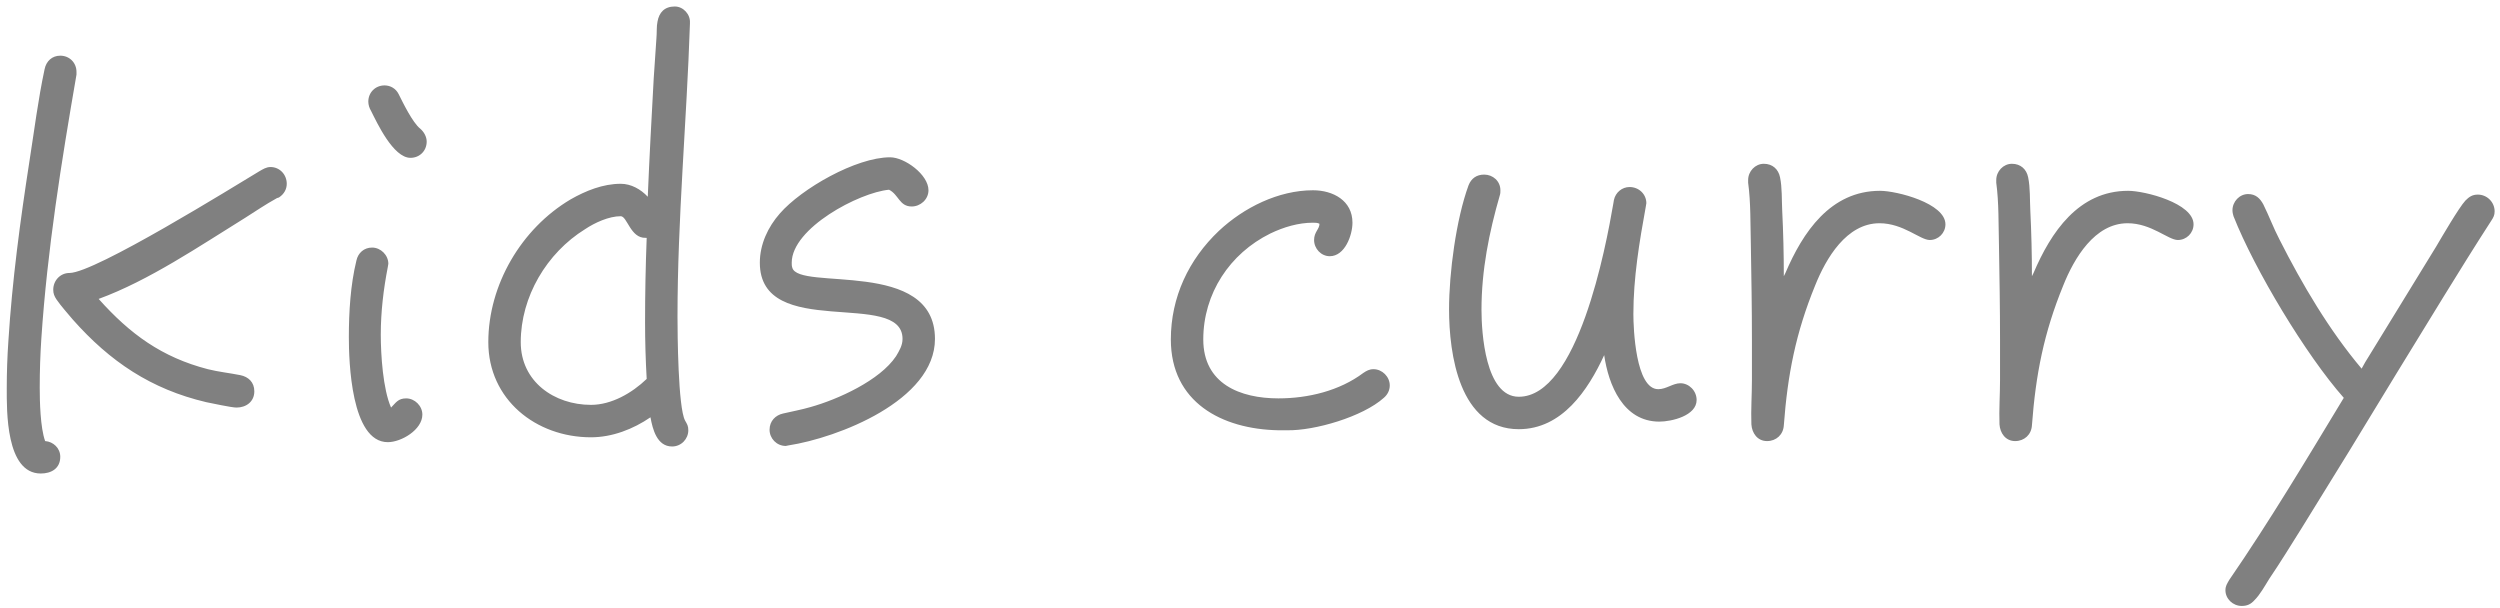 <svg width="74" height="18" viewBox="0 0 74 18" fill="none" xmlns="http://www.w3.org/2000/svg">
<path d="M8.488 5.44C8.488 5.6 8.408 5.744 8.264 5.84C8.248 5.856 8.2 5.856 8.184 5.872C7.864 6.048 7.56 6.256 7.256 6.448C5.912 7.28 4.408 8.304 2.92 8.848C3.848 9.888 4.792 10.576 6.152 10.928C6.472 11.008 6.792 11.04 7.112 11.104C7.352 11.152 7.528 11.312 7.528 11.584C7.528 11.888 7.288 12.064 7 12.064C6.856 12.064 6.264 11.936 6.104 11.904C4.472 11.52 3.256 10.704 2.152 9.456C1.992 9.264 1.816 9.072 1.672 8.864C1.608 8.768 1.576 8.688 1.576 8.576C1.576 8.304 1.784 8.08 2.056 8.08C2.808 8.08 6.952 5.504 7.672 5.072C7.784 5.008 7.88 4.944 8.008 4.944C8.28 4.944 8.488 5.168 8.488 5.44ZM2.264 2.128V2.208C1.816 4.8 1.4 7.392 1.224 10.016C1.192 10.496 1.176 10.976 1.176 11.472C1.176 11.872 1.192 12.656 1.336 13.056C1.576 13.072 1.784 13.264 1.784 13.52C1.784 13.872 1.512 14.016 1.208 14.016C0.168 14.016 0.2 12.144 0.2 11.488C0.2 11.024 0.216 10.56 0.248 10.096C0.36 8.304 0.6 6.528 0.872 4.768C1.016 3.856 1.128 2.944 1.32 2.048C1.368 1.808 1.544 1.648 1.784 1.648C2.056 1.648 2.264 1.856 2.264 2.128ZM12.63 4.192C12.63 4.464 12.422 4.672 12.15 4.672C11.639 4.672 11.159 3.632 10.982 3.28C10.934 3.2 10.902 3.104 10.902 3.008C10.902 2.736 11.111 2.528 11.383 2.528C11.559 2.528 11.719 2.624 11.799 2.784C11.927 3.04 12.214 3.632 12.438 3.808C12.55 3.904 12.63 4.048 12.63 4.192ZM12.502 12.272C12.502 12.72 11.879 13.088 11.479 13.088C10.39 13.088 10.326 10.688 10.326 9.984C10.326 9.232 10.374 8.432 10.55 7.712C10.598 7.488 10.774 7.328 11.014 7.328C11.271 7.328 11.495 7.552 11.495 7.808C11.495 7.84 11.479 7.872 11.479 7.904C11.351 8.56 11.271 9.232 11.271 9.904C11.271 10.496 11.335 11.52 11.575 12.064C11.719 11.92 11.783 11.792 12.023 11.792C12.278 11.792 12.502 12.016 12.502 12.272ZM20.422 0.672V0.704C20.326 3.6 20.054 6.48 20.054 9.376C20.054 9.856 20.07 12.064 20.278 12.448C20.342 12.56 20.374 12.608 20.374 12.736C20.374 12.992 20.166 13.216 19.894 13.216C19.446 13.216 19.318 12.704 19.254 12.352C18.742 12.704 18.118 12.944 17.494 12.944C15.862 12.944 14.454 11.824 14.454 10.128C14.454 8.432 15.43 6.768 16.886 5.904C17.334 5.648 17.846 5.44 18.374 5.44C18.678 5.44 18.966 5.6 19.174 5.824C19.222 4.656 19.286 3.488 19.35 2.32L19.43 1.136C19.446 0.976 19.43 0.784 19.462 0.64C19.51 0.368 19.67 0.192 19.974 0.192C20.23 0.192 20.438 0.432 20.422 0.672ZM19.142 11.216C19.11 10.656 19.094 10.096 19.094 9.536C19.094 8.704 19.11 7.872 19.142 7.04H19.11C18.662 7.056 18.566 6.4 18.374 6.4C18.022 6.4 17.606 6.592 17.318 6.784C16.182 7.488 15.414 8.784 15.414 10.128C15.414 11.296 16.406 11.984 17.494 11.984C18.102 11.984 18.71 11.632 19.142 11.216ZM27.675 10.032C27.675 11.856 24.795 12.96 23.339 13.184C23.323 13.184 23.275 13.2 23.259 13.2C22.987 13.2 22.779 12.976 22.779 12.72C22.779 12.464 22.955 12.288 23.179 12.24C23.451 12.176 23.723 12.128 23.995 12.048C24.795 11.824 26.043 11.264 26.523 10.544C26.619 10.384 26.715 10.224 26.715 10.032C26.715 8.544 22.491 10.096 22.491 7.776C22.491 7.232 22.731 6.72 23.083 6.32C23.723 5.584 25.339 4.656 26.347 4.656C26.779 4.656 27.483 5.168 27.483 5.632C27.483 5.904 27.243 6.112 26.987 6.112C26.619 6.112 26.603 5.76 26.315 5.616C25.435 5.696 23.435 6.752 23.435 7.776C23.435 7.824 23.435 7.872 23.451 7.92C23.627 8.624 27.675 7.632 27.675 10.032ZM41.137 11.408C41.137 11.552 41.073 11.68 40.961 11.776C40.337 12.336 38.913 12.752 38.097 12.736H37.841C36.161 12.704 34.657 11.904 34.657 10.048C34.657 8.8 35.185 7.68 36.081 6.832C36.817 6.144 37.841 5.632 38.865 5.632C39.457 5.632 40.033 5.936 40.033 6.592C40.033 6.96 39.809 7.584 39.361 7.584C39.105 7.584 38.897 7.36 38.897 7.104C38.897 6.864 39.057 6.784 39.057 6.624C39.009 6.592 38.913 6.592 38.865 6.592C38.433 6.592 38.001 6.72 37.601 6.912C36.401 7.504 35.617 8.688 35.617 10.048C35.617 11.36 36.705 11.792 37.841 11.792C38.721 11.792 39.649 11.568 40.353 11.04C40.449 10.976 40.529 10.928 40.657 10.928C40.913 10.928 41.137 11.152 41.137 11.408ZM50.22 11.84C50.22 12.304 49.484 12.48 49.116 12.48C48.044 12.48 47.612 11.392 47.484 10.512C47.004 11.552 46.236 12.704 44.956 12.704C43.196 12.704 42.892 10.48 42.892 9.152C42.892 8.08 43.1 6.496 43.468 5.488C43.548 5.28 43.708 5.168 43.932 5.168C44.188 5.168 44.412 5.36 44.412 5.632C44.412 5.68 44.412 5.728 44.396 5.776C44.076 6.88 43.852 8 43.852 9.168C43.852 9.84 43.964 11.744 44.956 11.744C46.7 11.744 47.532 7.328 47.756 6.016C47.756 5.984 47.772 5.952 47.772 5.92C47.82 5.696 48.012 5.536 48.236 5.536C48.508 5.536 48.732 5.744 48.732 6.016C48.732 6.048 48.716 6.08 48.716 6.112C48.524 7.168 48.348 8.224 48.348 9.296C48.348 9.712 48.412 11.52 49.084 11.52C49.324 11.52 49.516 11.344 49.74 11.344C49.996 11.344 50.22 11.568 50.22 11.84ZM57.585 6.64C57.585 6.896 57.377 7.104 57.121 7.104C56.833 7.104 56.337 6.608 55.633 6.608C54.657 6.608 54.049 7.648 53.729 8.448C53.153 9.856 52.913 11.088 52.801 12.592C52.785 12.864 52.577 13.056 52.305 13.056C52.017 13.056 51.857 12.816 51.841 12.56C51.825 12.128 51.857 11.68 51.857 11.248V10.064C51.857 9.12 51.841 8.176 51.825 7.232C51.809 6.624 51.825 6 51.745 5.408V5.328C51.745 5.072 51.953 4.848 52.209 4.848C52.465 4.848 52.641 5.008 52.689 5.248C52.753 5.552 52.737 5.92 52.753 6.224C52.785 6.88 52.801 7.52 52.801 8.176L52.849 8.08C53.361 6.88 54.177 5.648 55.649 5.648C56.145 5.648 57.585 6.016 57.585 6.64ZM64.929 6.64C64.929 6.896 64.721 7.104 64.465 7.104C64.177 7.104 63.681 6.608 62.977 6.608C62.001 6.608 61.393 7.648 61.073 8.448C60.497 9.856 60.257 11.088 60.145 12.592C60.129 12.864 59.921 13.056 59.649 13.056C59.361 13.056 59.201 12.816 59.185 12.56C59.169 12.128 59.201 11.68 59.201 11.248V10.064C59.201 9.12 59.185 8.176 59.169 7.232C59.153 6.624 59.169 6 59.089 5.408V5.328C59.089 5.072 59.297 4.848 59.553 4.848C59.809 4.848 59.985 5.008 60.033 5.248C60.097 5.552 60.081 5.92 60.097 6.224C60.129 6.88 60.145 7.52 60.145 8.176L60.193 8.08C60.705 6.88 61.521 5.648 62.993 5.648C63.489 5.648 64.929 6.016 64.929 6.64ZM73.841 6.256C73.841 6.368 73.808 6.432 73.745 6.528C72.784 8.016 71.873 9.536 70.945 11.04C70.016 12.576 69.073 14.112 68.129 15.632C67.808 16.144 67.504 16.64 67.168 17.136C67.04 17.344 66.897 17.6 66.737 17.76C66.624 17.888 66.513 17.936 66.353 17.936C66.097 17.936 65.873 17.728 65.873 17.472C65.873 17.344 65.921 17.28 65.984 17.168C67.184 15.424 68.272 13.6 69.376 11.776C68.257 10.512 66.737 7.984 66.112 6.4C66.097 6.352 66.081 6.288 66.081 6.224C66.081 5.968 66.288 5.744 66.544 5.744C66.769 5.744 66.897 5.872 66.993 6.048C67.168 6.4 67.296 6.752 67.472 7.088C68.144 8.416 68.945 9.776 69.904 10.912C69.969 10.784 70.049 10.656 70.129 10.528L72.112 7.296C72.272 7.024 72.784 6.144 72.977 5.936C73.088 5.824 73.184 5.76 73.344 5.76C73.617 5.76 73.841 5.984 73.841 6.256Z" fill="#808080"/>
</svg>
